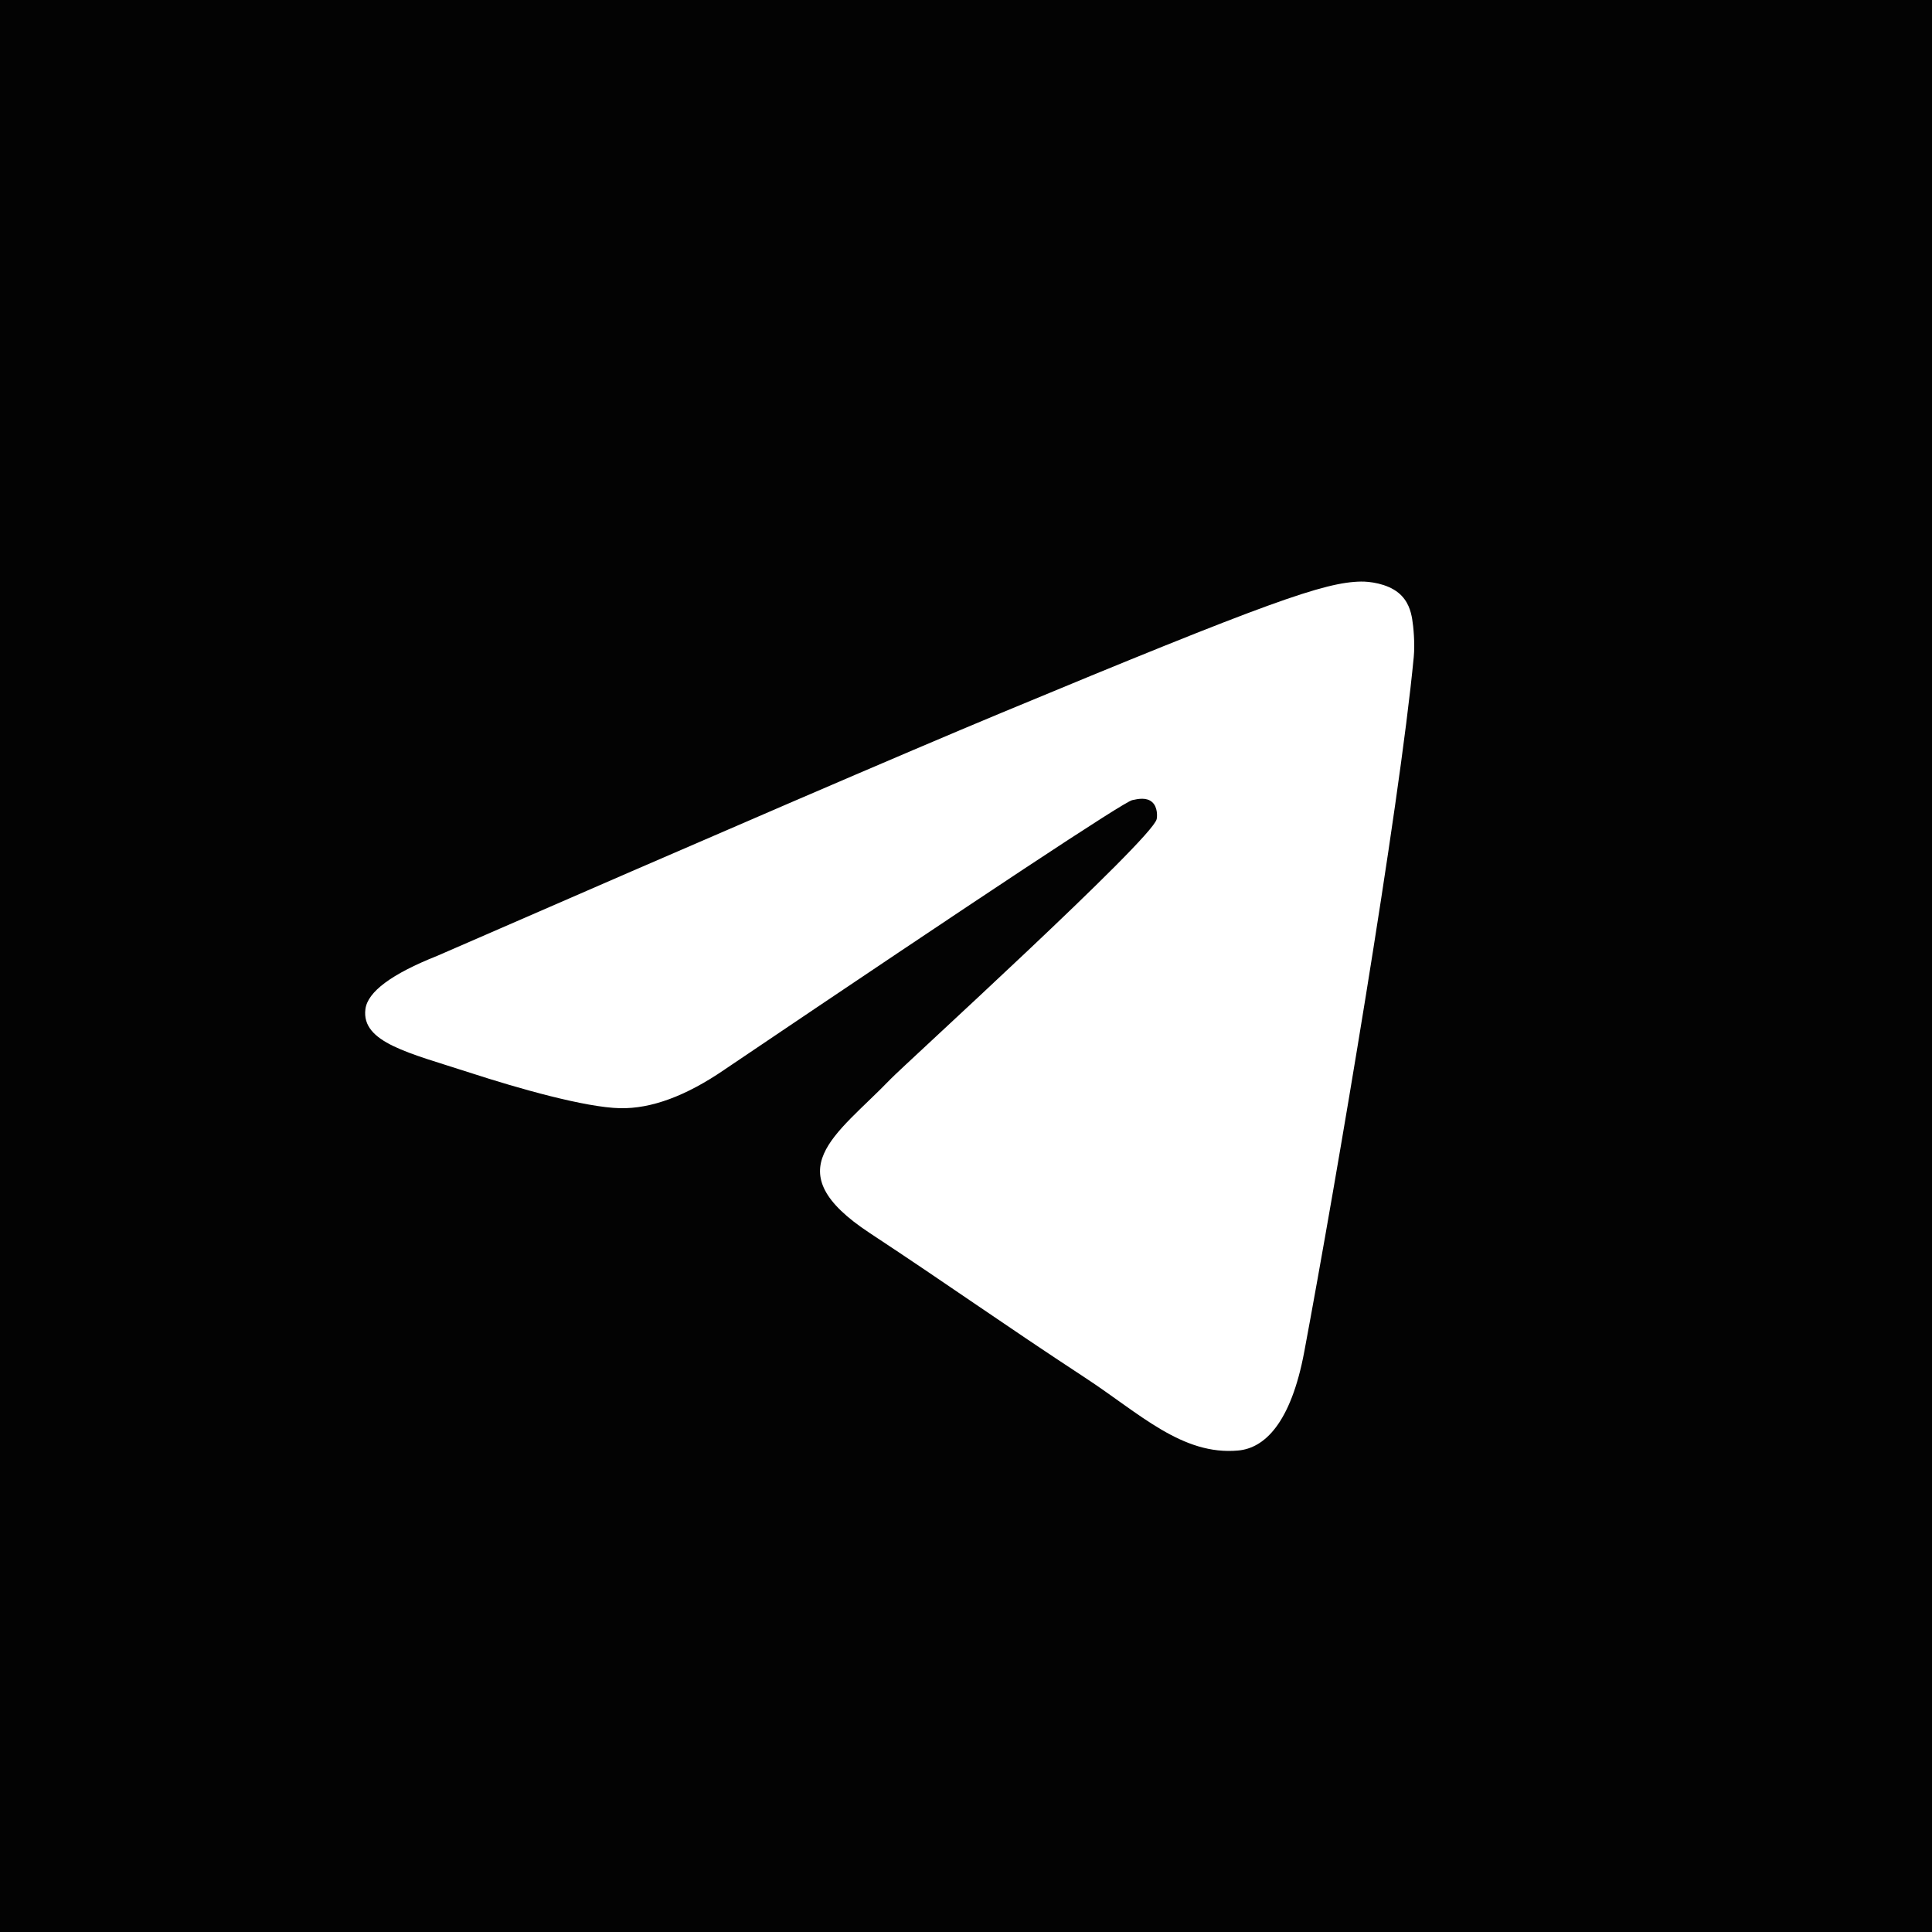 <?xml version="1.0" encoding="UTF-8"?> <svg xmlns="http://www.w3.org/2000/svg" width="45" height="45" viewBox="0 0 45 45" fill="none"><rect x="0" y="0" width="45" height="45" fill="#808080" stroke="none"/><g clip-path="url(#clip0_155_1646)"><rect width="45" height="45" fill="#030303"></rect><g clip-path="url(#clip1_155_1646)"><path d="M22.5 45C34.926 45 45 34.926 45 22.5C45 10.074 34.926 0 22.5 0C10.074 0 0 10.074 0 22.5C0 34.926 10.074 45 22.5 45Z" fill="#030303"></path><path fill-rule="evenodd" clip-rule="evenodd" d="M10.185 22.263C16.744 19.405 21.118 17.521 23.306 16.611C29.555 14.012 30.853 13.56 31.699 13.546C31.886 13.542 32.302 13.588 32.571 13.807C32.799 13.992 32.862 14.241 32.892 14.416C32.922 14.592 32.959 14.991 32.929 15.302C32.59 18.86 31.125 27.494 30.38 31.479C30.065 33.165 29.444 33.73 28.842 33.785C27.536 33.906 26.544 32.922 25.278 32.092C23.298 30.794 22.179 29.986 20.257 28.719C18.035 27.256 19.475 26.451 20.741 25.136C21.073 24.792 26.83 19.555 26.941 19.08C26.955 19.021 26.968 18.8 26.836 18.683C26.705 18.566 26.511 18.606 26.371 18.637C26.172 18.683 23.008 20.773 16.88 24.91C15.982 25.527 15.169 25.828 14.44 25.812C13.636 25.794 12.091 25.358 10.942 24.984C9.533 24.526 8.413 24.284 8.511 23.506C8.562 23.101 9.12 22.686 10.185 22.263Z" fill="white"></path></g></g><defs><clipPath id="clip0_155_1646"><rect width="45" height="45" fill="white"></rect></clipPath><clipPath id="clip1_155_1646"><rect width="45" height="45" fill="white"></rect></clipPath></defs></svg> 